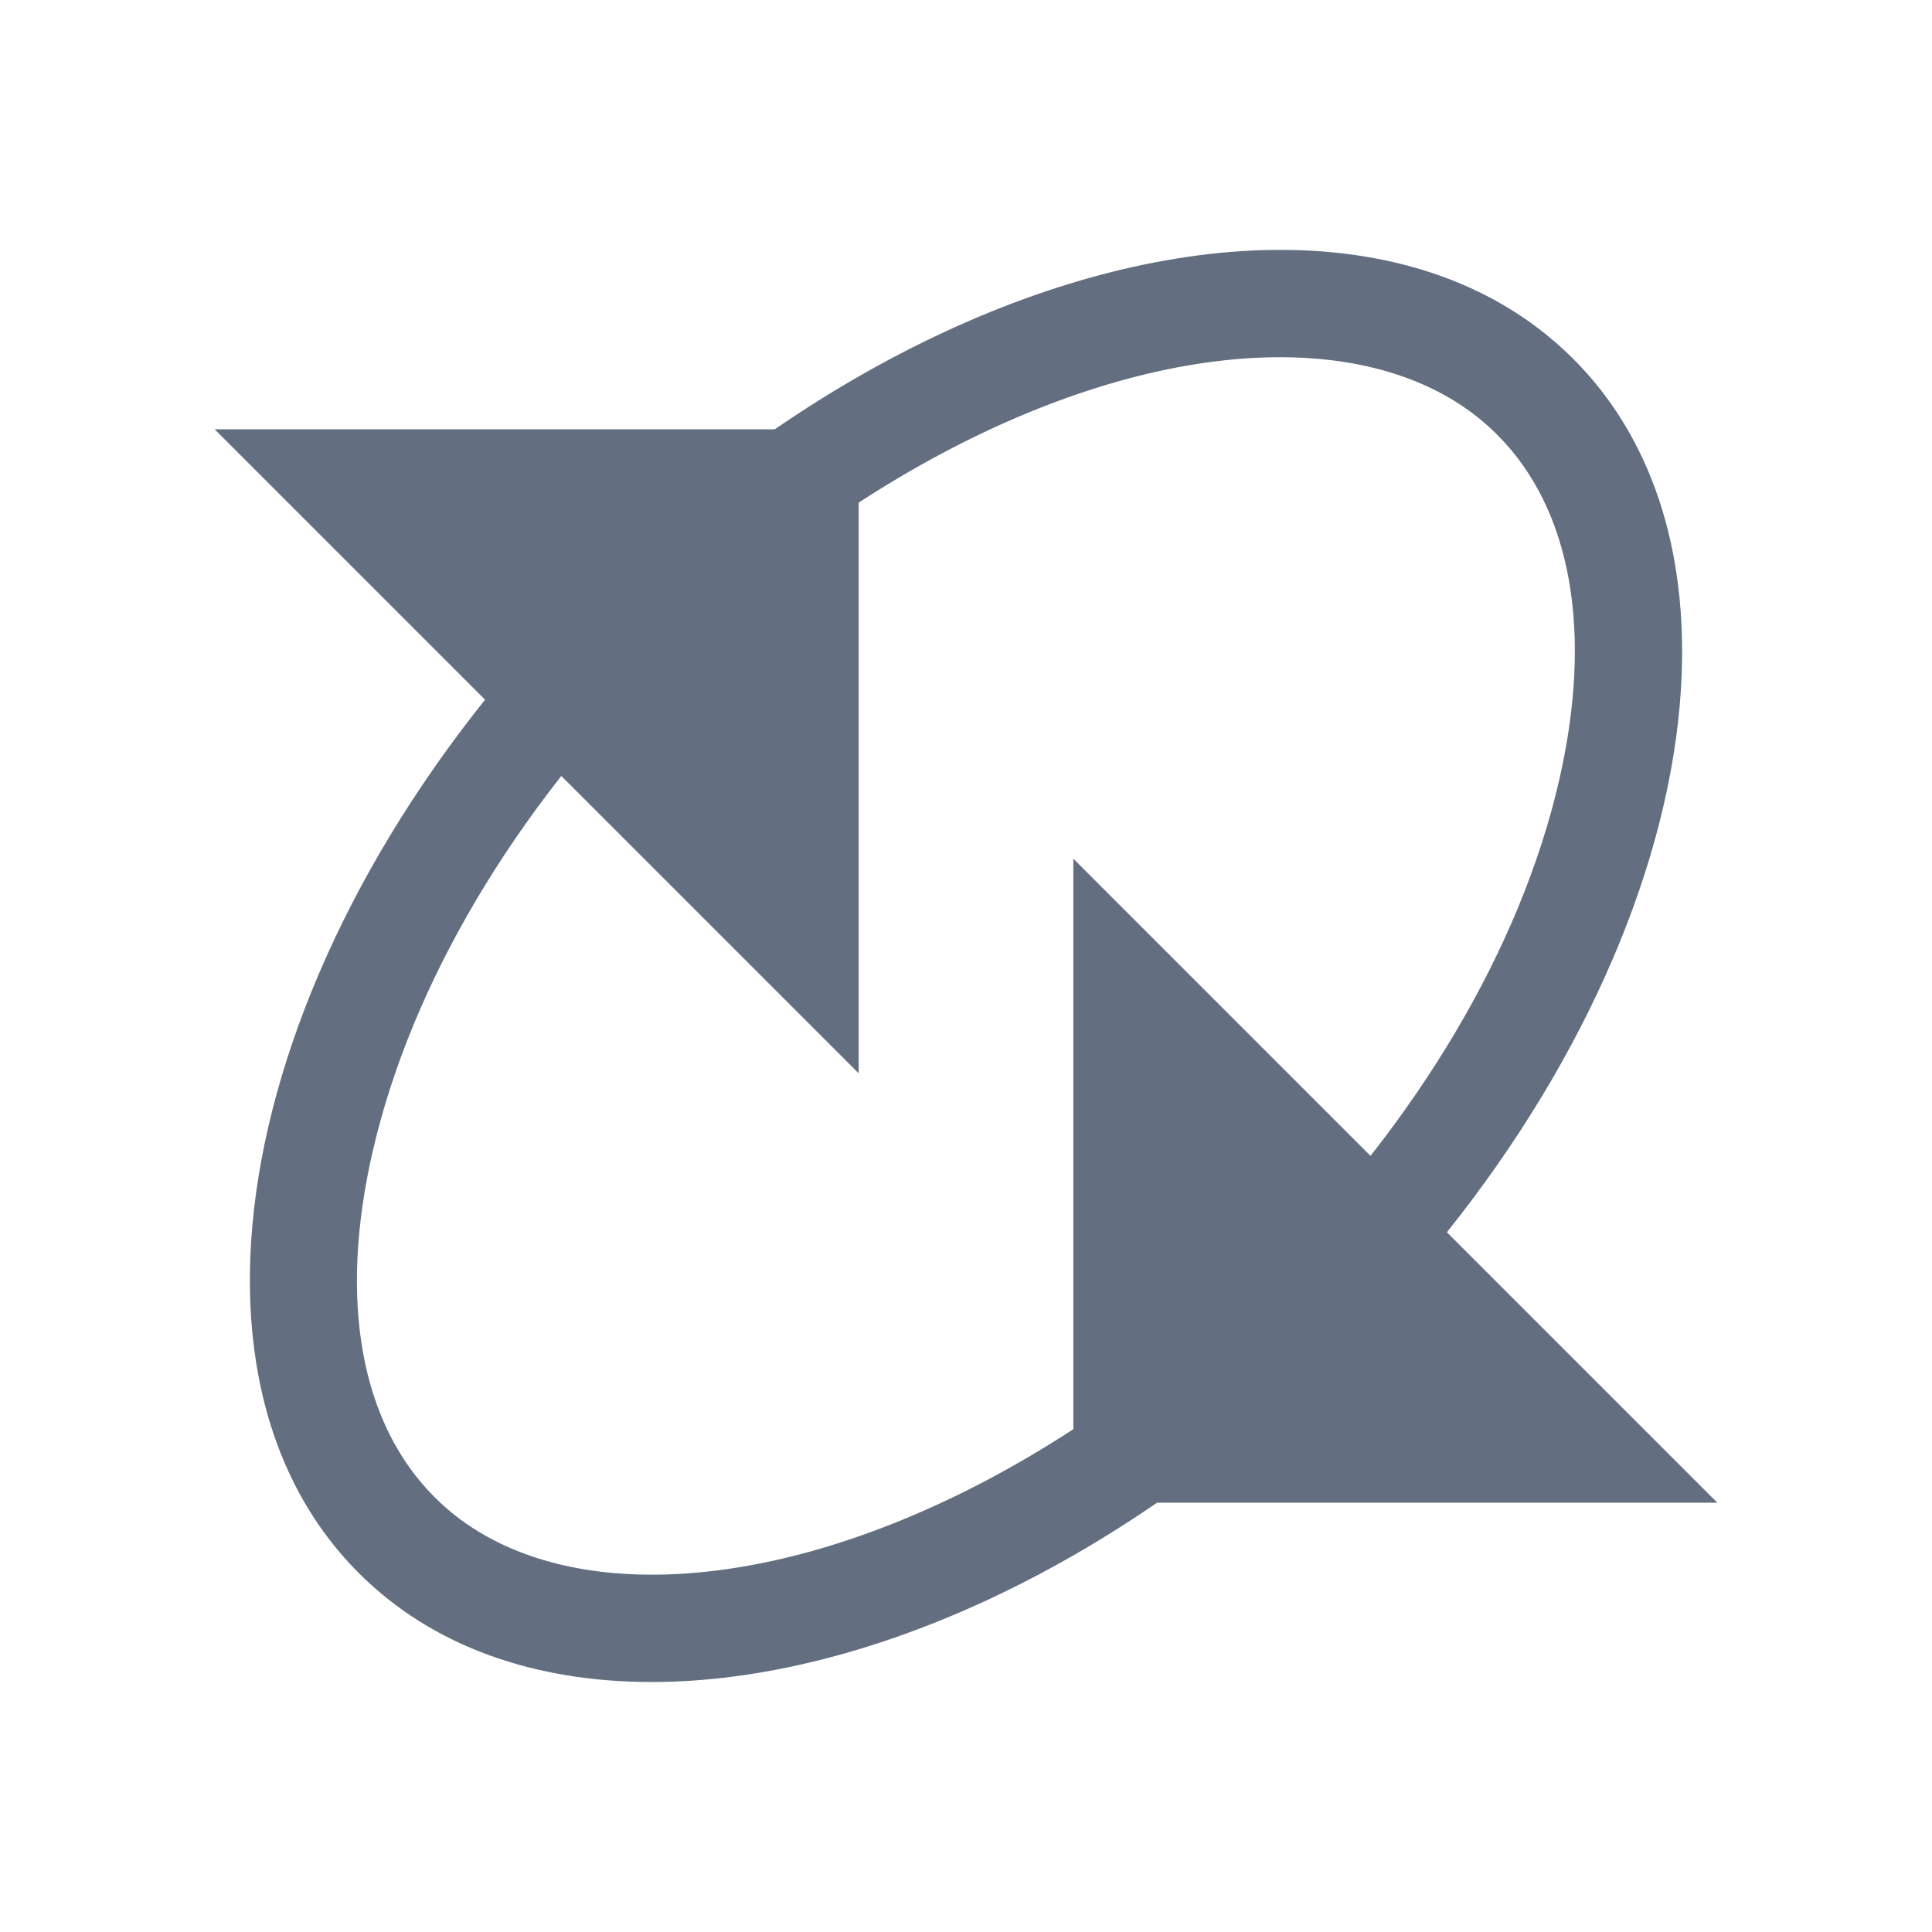 <?xml version="1.0" encoding="utf-8"?>
<!DOCTYPE svg PUBLIC "-//W3C//DTD SVG 1.1//EN" "http://www.w3.org/Graphics/SVG/1.1/DTD/svg11.dtd">
<svg version="1.1" id="img" xmlns="http://www.w3.org/2000/svg" xmlns:xlink="http://www.w3.org/1999/xlink" x="0px" y="0px"
	 width="18px" height="18px" viewBox="0 0 18 18" style="enable-background:new 0 0 18 18;" xml:space="preserve">
<g id="auto-connect.default">
	<polygon style="fill:#636F80;" points="16,14 10,14 10,8 	"/>
	<polygon style="fill:#636F80;" points="2,4 8,4 8,10 	"/>
	<path style="fill:#636F80;" d="M11.929,3.328c0.592,0,1.424,0.125,2.02,0.722c0.692,0.692,0.896,1.837,0.576,3.225
		c-0.359,1.556-1.317,3.173-2.697,4.553c-1.754,1.754-3.96,2.843-5.758,2.843c-0.592,0-1.424-0.125-2.021-0.722
		c-0.692-0.692-0.896-1.837-0.576-3.225c0.359-1.556,1.317-3.173,2.697-4.553C7.925,4.418,10.132,3.328,11.929,3.328 M11.929,2.328
		c-1.999,0-4.44,1.111-6.465,3.136c-3.124,3.124-4.074,7.24-2.121,9.192c0.687,0.687,1.642,1.015,2.728,1.015
		c1.999,0,4.44-1.111,6.465-3.136c3.124-3.124,4.074-7.24,2.121-9.192C13.97,2.656,13.014,2.328,11.929,2.328L11.929,2.328z"/>
</g>
</svg>
